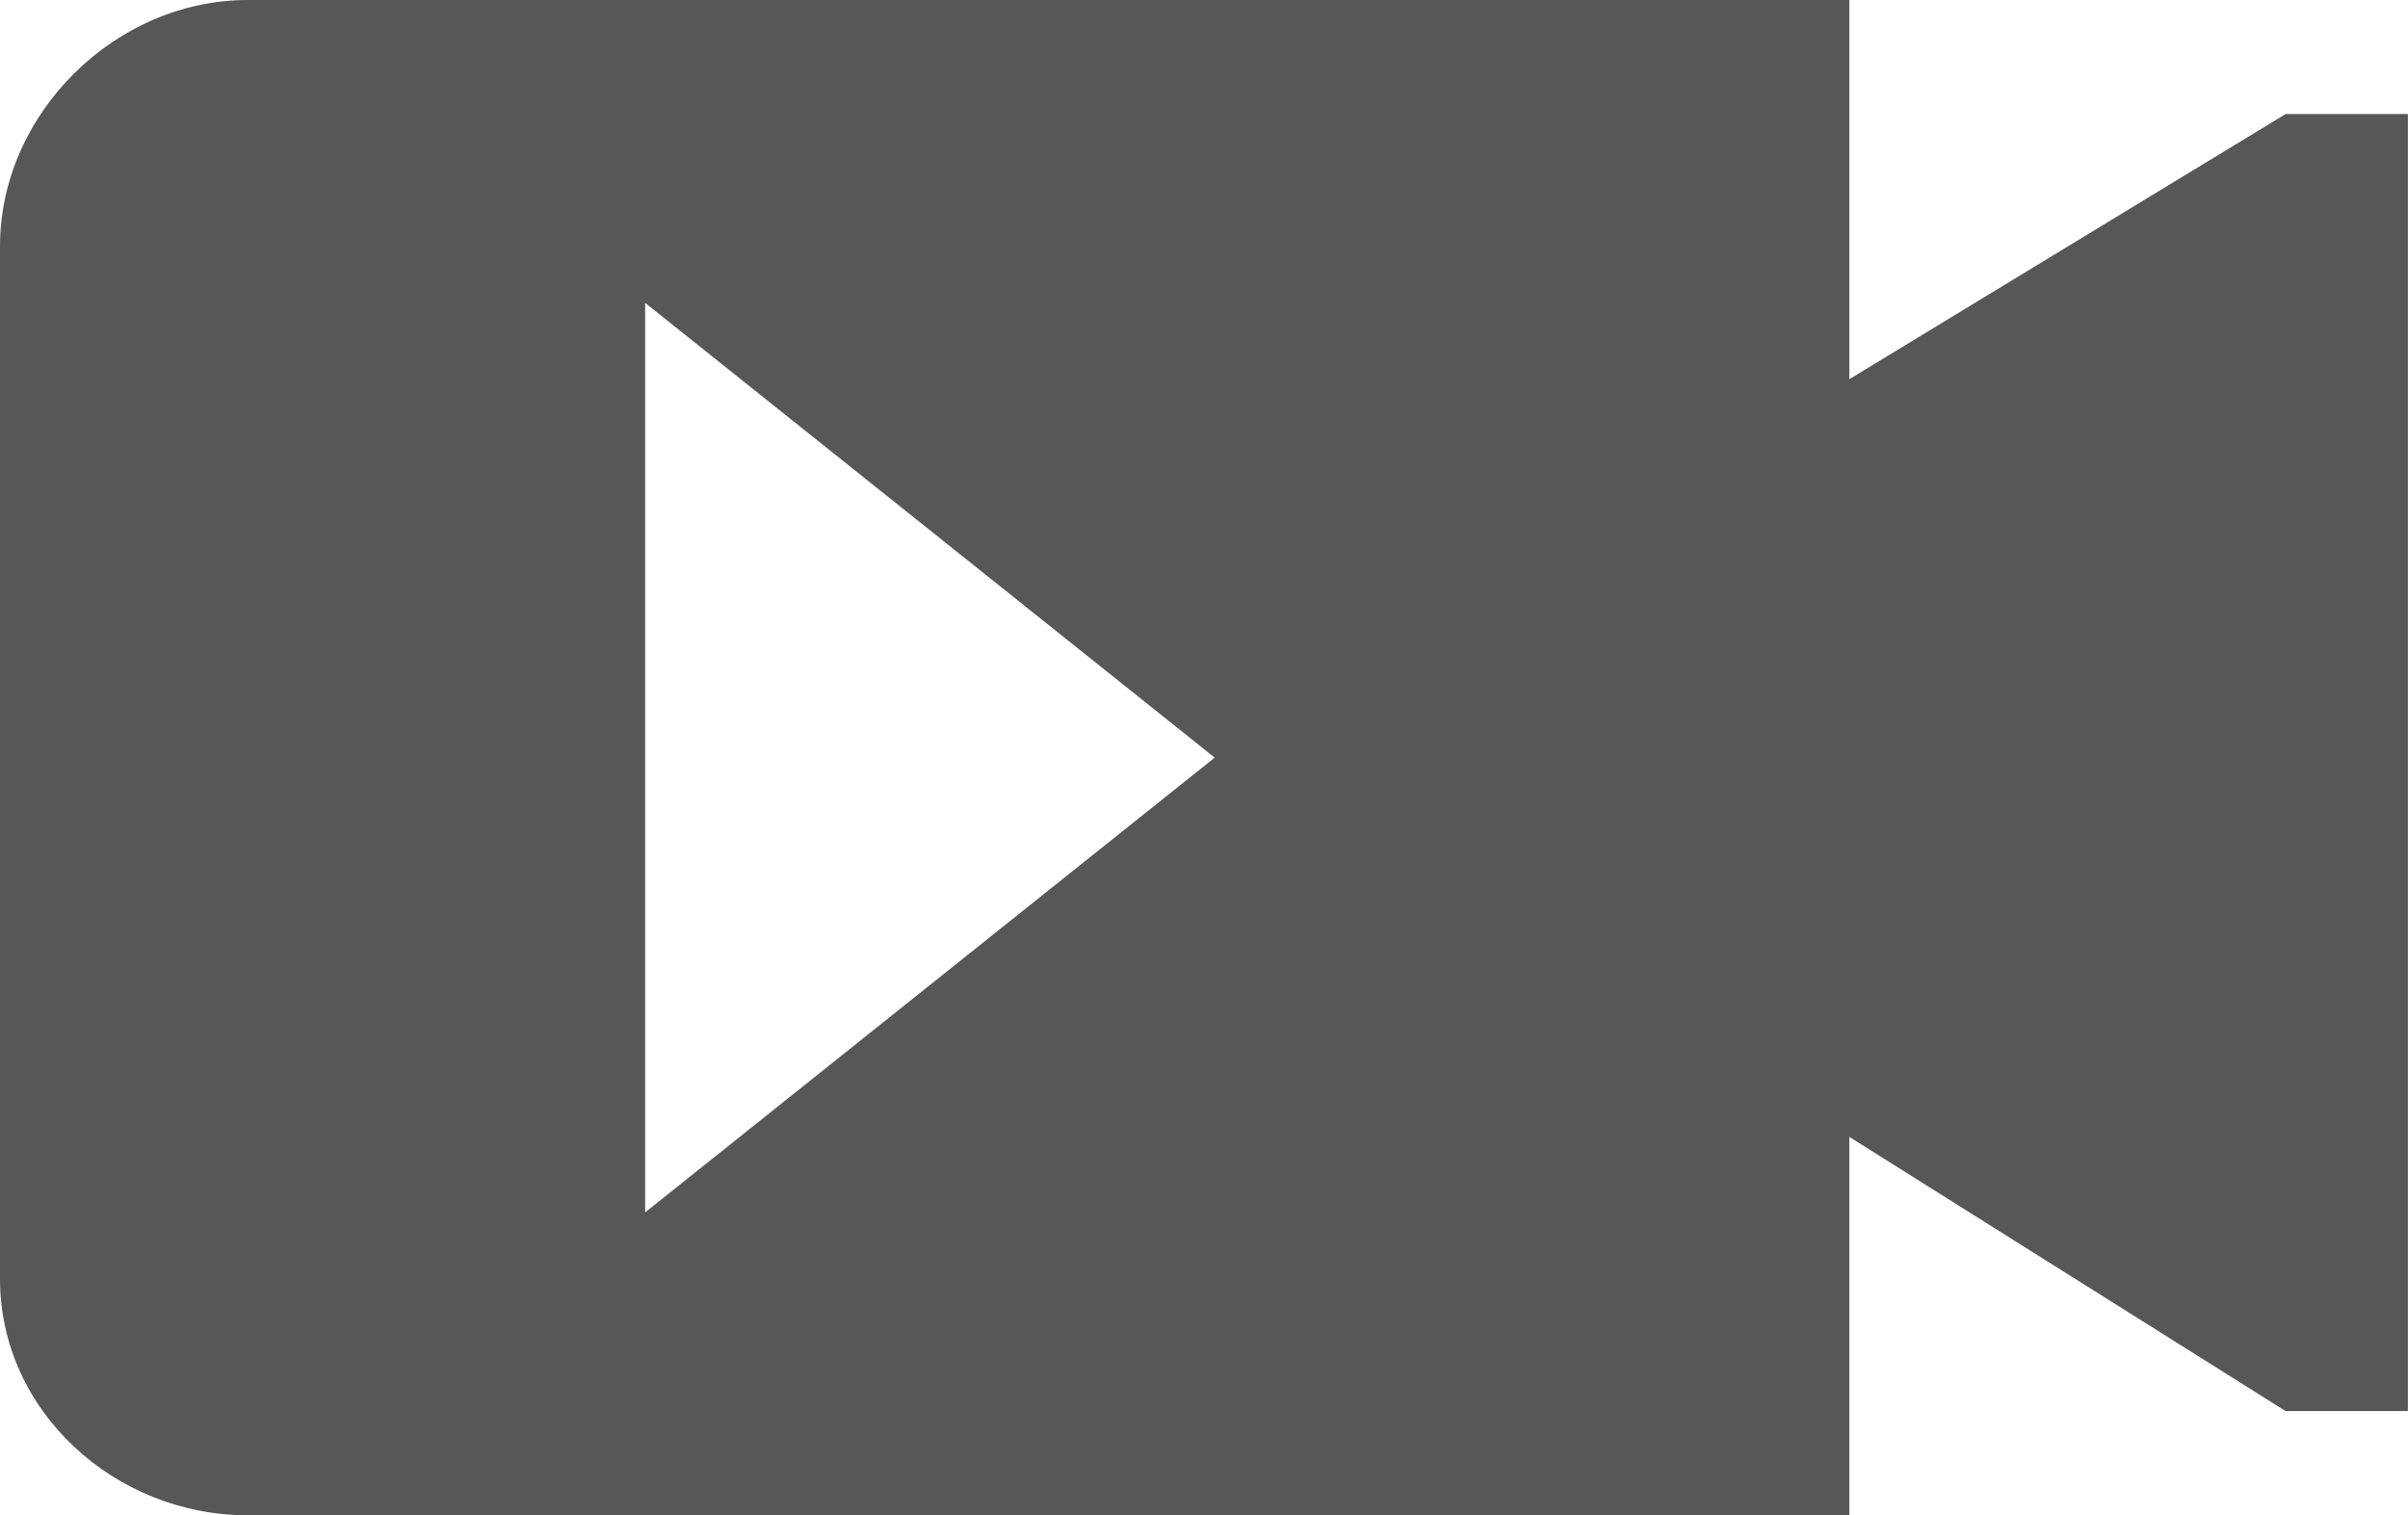 <?xml version="1.0" encoding="utf-8"?>
<!-- Generator: Adobe Illustrator 16.0.0, SVG Export Plug-In . SVG Version: 6.00 Build 0)  -->
<!DOCTYPE svg PUBLIC "-//W3C//DTD SVG 1.1//EN" "http://www.w3.org/Graphics/SVG/1.1/DTD/svg11.dtd">
<svg version="1.1" id="Capa_1" xmlns="http://www.w3.org/2000/svg" xmlns:xlink="http://www.w3.org/1999/xlink" x="0px" y="0px"
	 width="51.635px" height="32.495px" viewBox="0 0 51.635 32.495" enable-background="new 0 0 51.635 32.495" xml:space="preserve">
<path fill-rule="evenodd" clip-rule="evenodd" fill="#575757" d="M13.834,25.999l12.213-9.752L13.834,6.495V25.999z M5.313,0h34.342
	v8.132l9.355-5.686h2.623V30.26h-2.623l-9.355-5.88v8.115H24.623h-2.236h-4.082h-2.235H5.313C2.461,32.495,0,30.26,0,27.425V5.281
	C0,2.446,2.461,0,5.313,0"/>
</svg>
